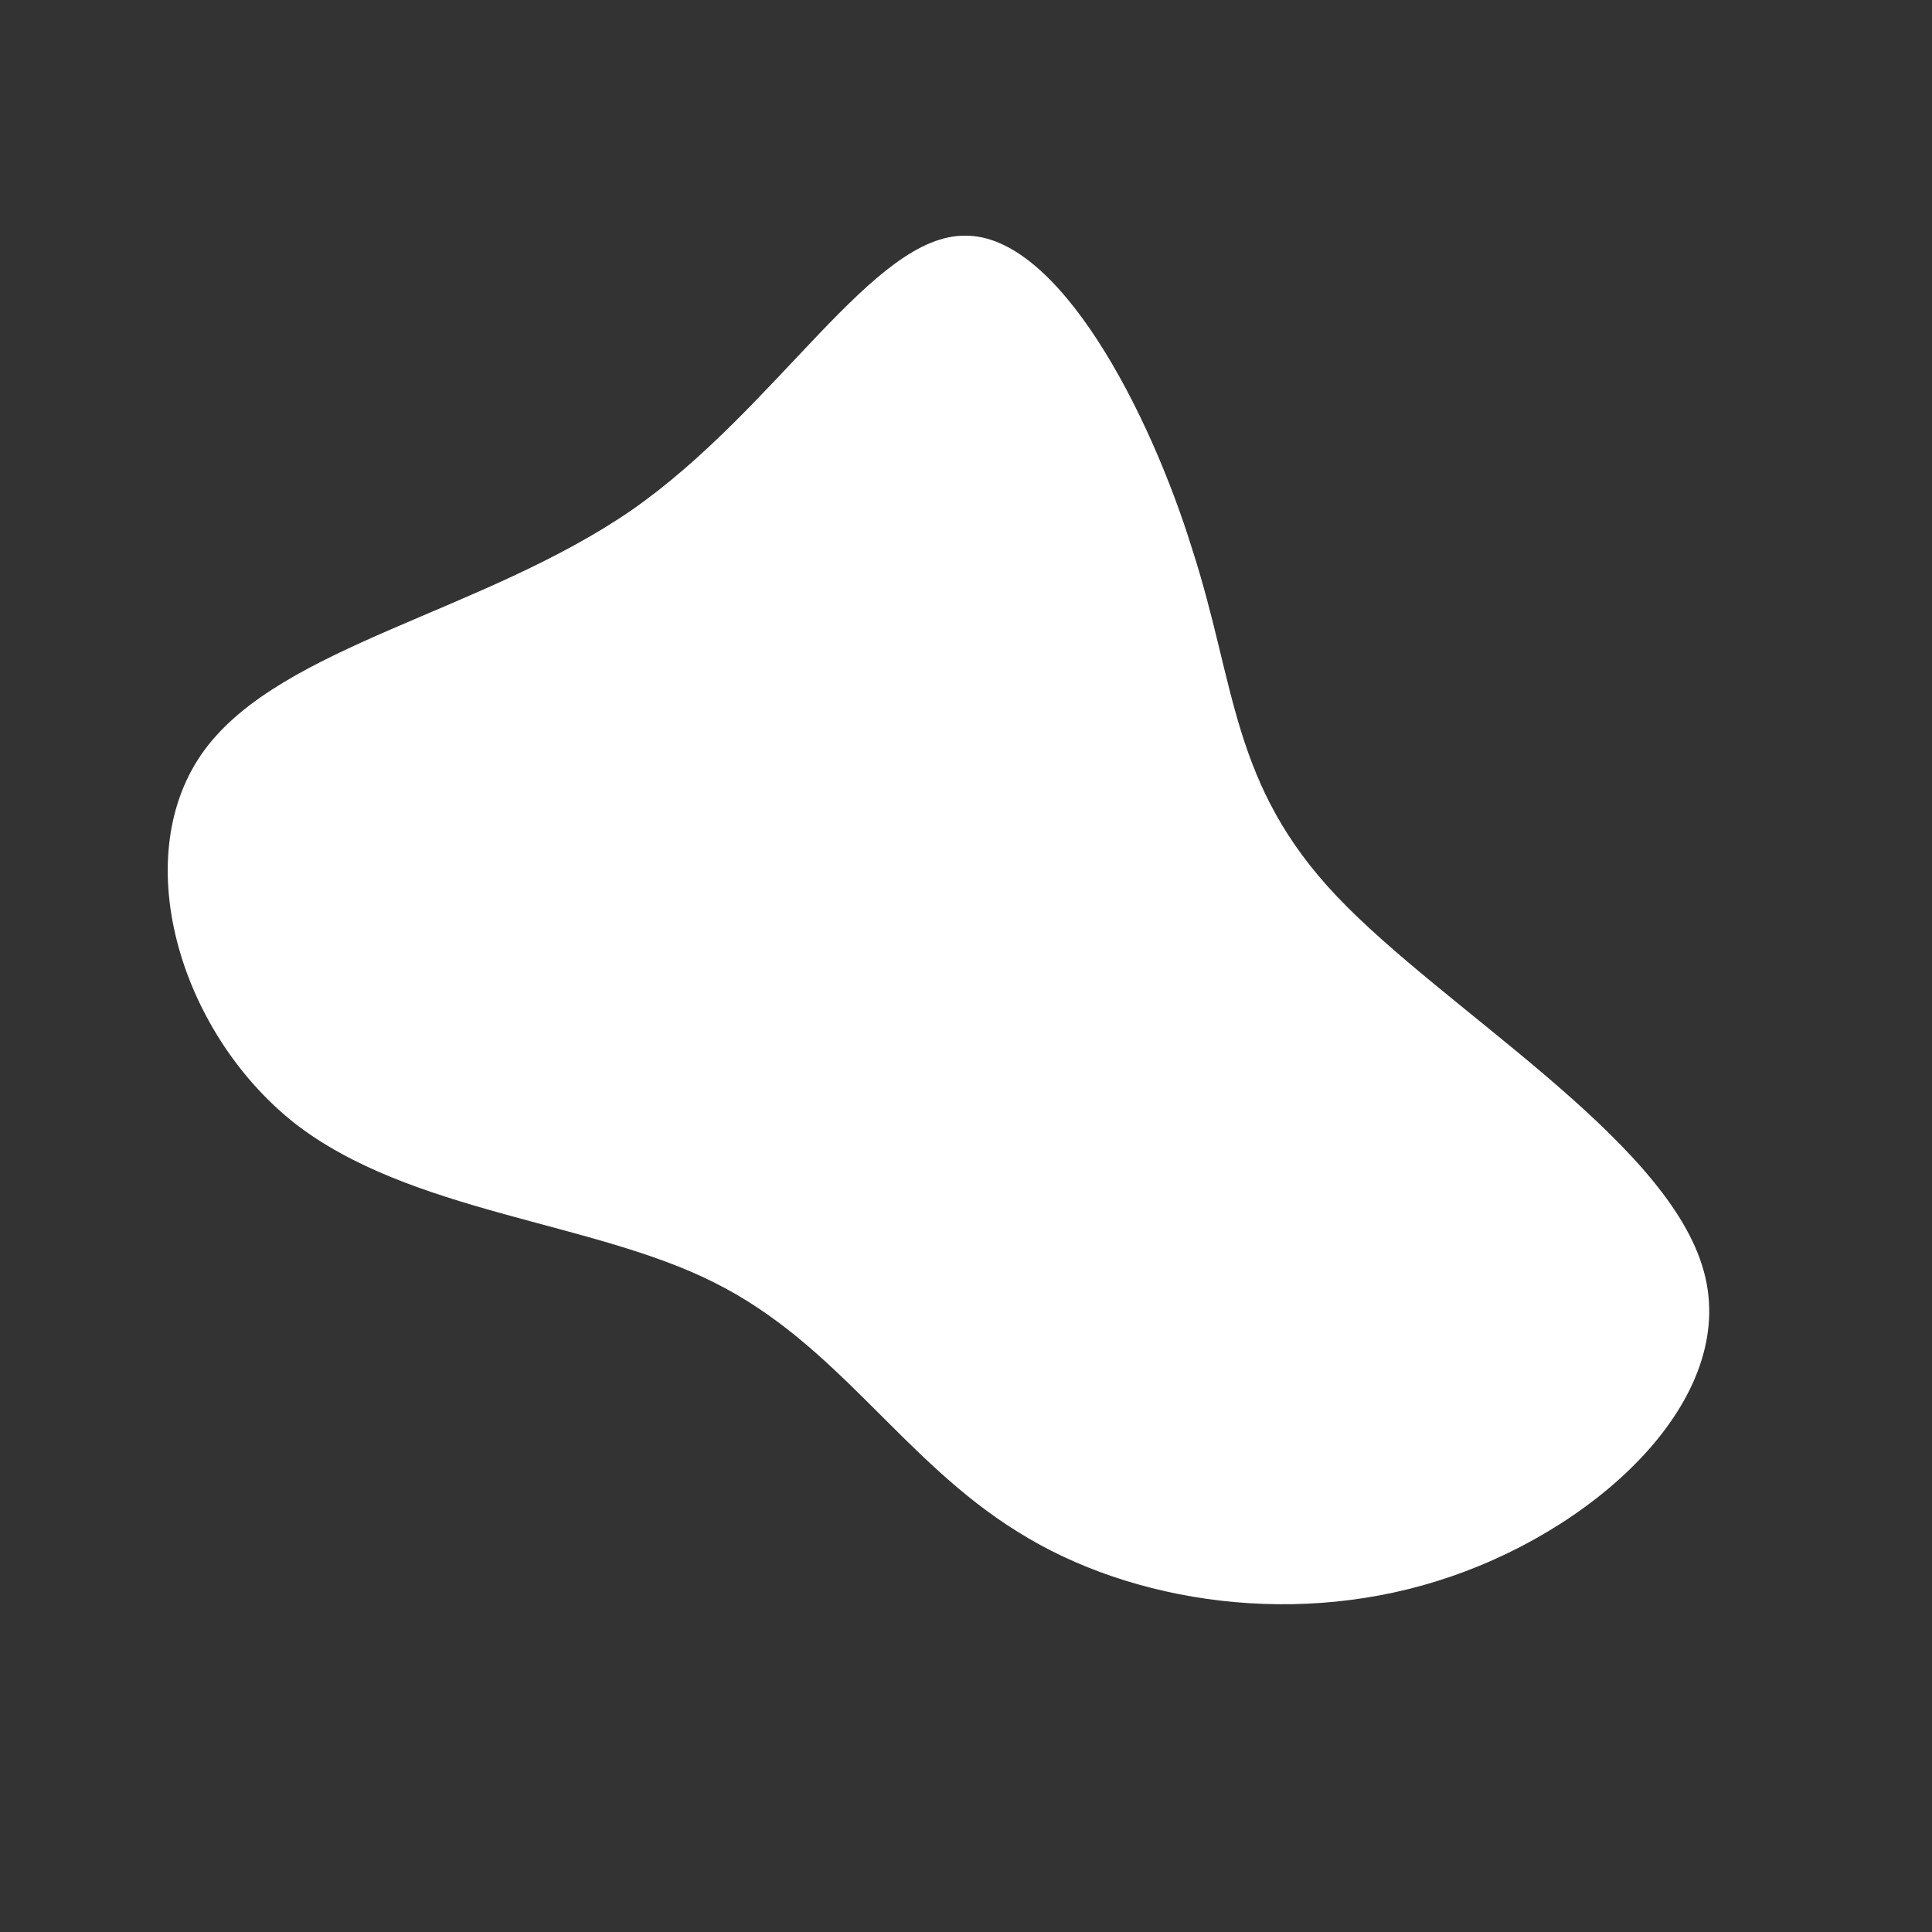 <!--?xml version="1.0" standalone="no"?-->
              <svg id="sw-js-blob-svg" viewBox="0 0 100 100" xmlns="http://www.w3.org/2000/svg" version="1.1">
                    <rect x="0" y="0" width="100" height="100" fill="#333333" stroke="none"/>
                    <defs> 
                        <linearGradient id="sw-gradient" x1="0" x2="1" y1="1" y2="0">
                            <stop id="stop1" stop-color="rgba(255, 255, 255, 1)" offset="0%"></stop>
                            <stop id="stop2" stop-color="rgba(255, 255, 255, 1)" offset="100%"></stop>
                        </linearGradient>
                    </defs>
                <path fill="url(#sw-gradient)" d="M11.7,-21.6C14,-14.5,13.7,-9.4,19.2,-3.6C24.7,2.2,36,8.8,38.1,15.5C40.2,22.1,33,28.9,25.1,31.6C17.3,34.3,8.6,33,2.7,29.3C-3.3,25.6,-6.6,19.6,-13,16.4C-19.3,13.2,-28.8,12.8,-34.8,8.1C-40.8,3.3,-43.4,-5.8,-39.4,-11.2C-35.4,-16.6,-25,-18.3,-17.3,-23.6C-9.7,-28.9,-4.8,-37.9,0,-37.8C4.8,-37.8,9.5,-28.7,11.7,-21.6Z" width="100%" height="100%" transform="translate(50 50)" stroke-width="0" style="transition: all 0.3s ease 0s;"></path>
              </svg>